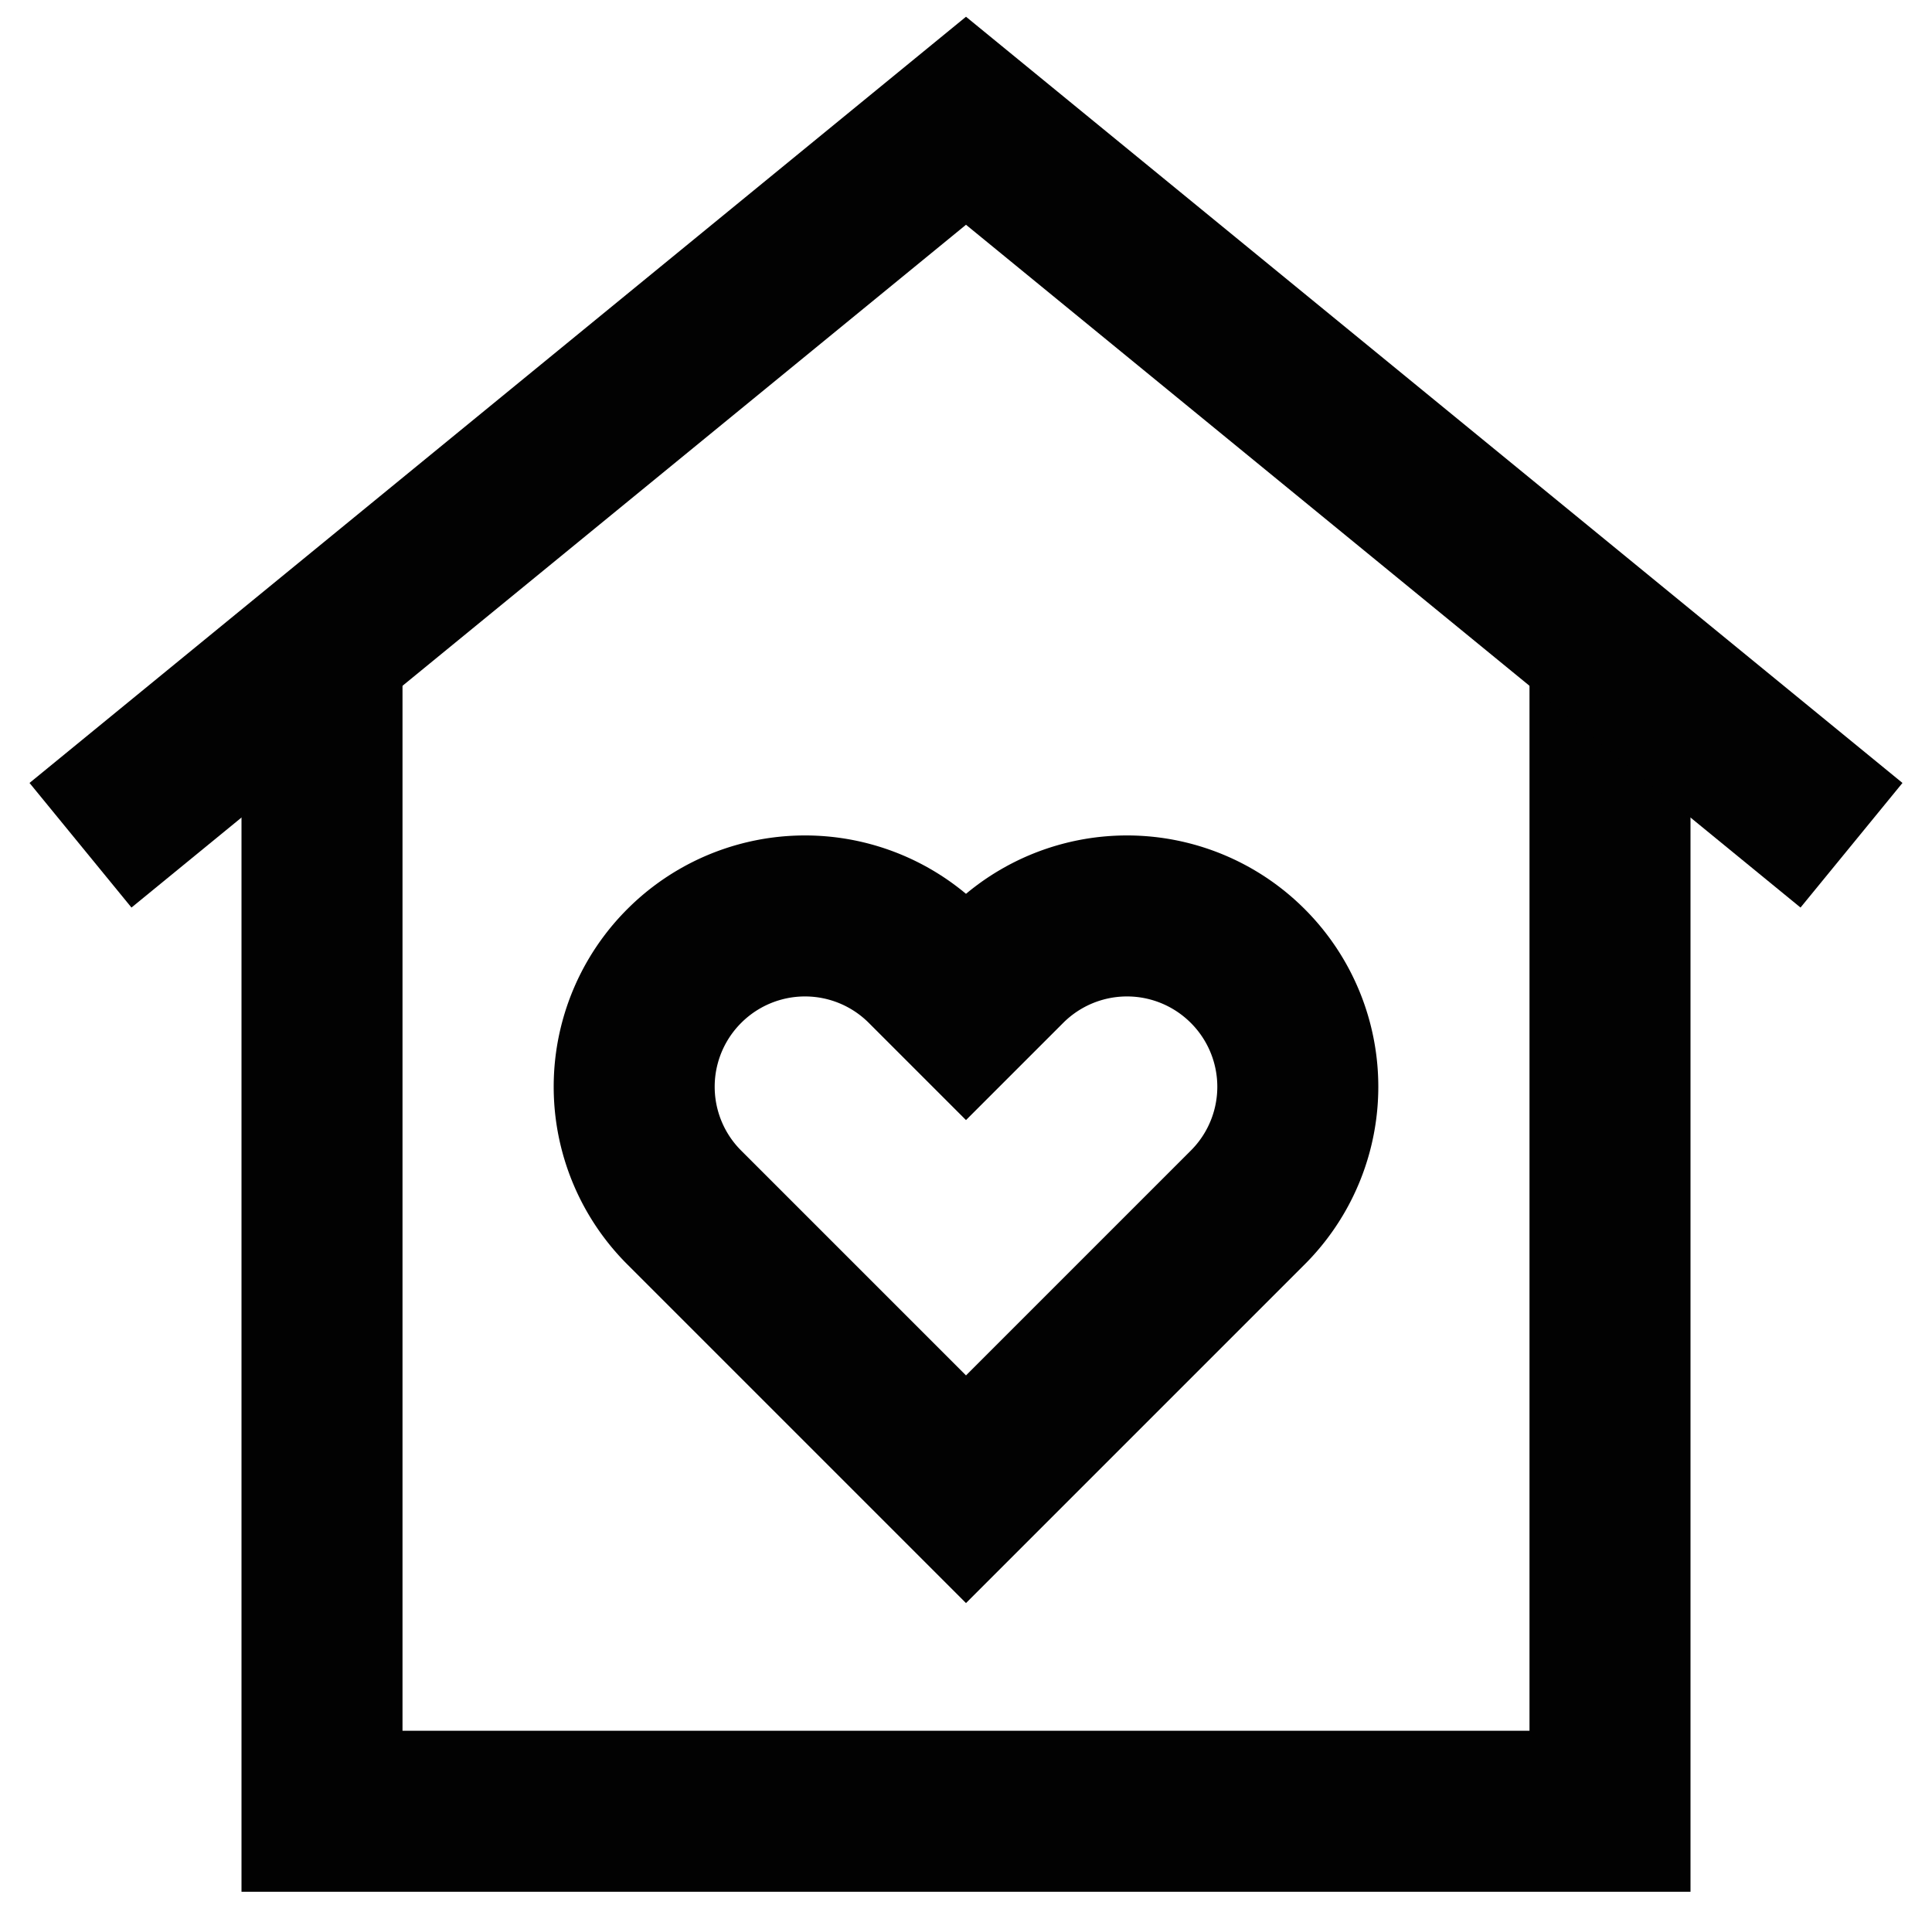 <?xml version="1.0" encoding="utf-8"?><!-- Uploaded to: SVG Repo, www.svgrepo.com, Generator: SVG Repo Mixer Tools -->
<svg width="800px" height="800px" viewBox="0 0 24 24" id="Layer_1" data-name="Layer 1" xmlns="http://www.w3.org/2000/svg"><defs><style>.cls-1{fill:none;stroke:#020202;stroke-miterlimit:10;stroke-width:2px;}</style></defs><polyline class="cls-1" points="20 8.5 20 22.5 4 22.5 4 8.5"/><polyline class="cls-1" points="23 10.5 12 1.5 1 10.5"/><path class="cls-1" d="M12.5,12l-.5.5-.5-.5a2.12,2.12,0,0,0-3,0h0a2.12,2.12,0,0,0,0,3l.5.5,3,3,3-3,.5-.5a2.12,2.12,0,0,0,0-3h0A2.12,2.12,0,0,0,12.5,12Z"/></svg>